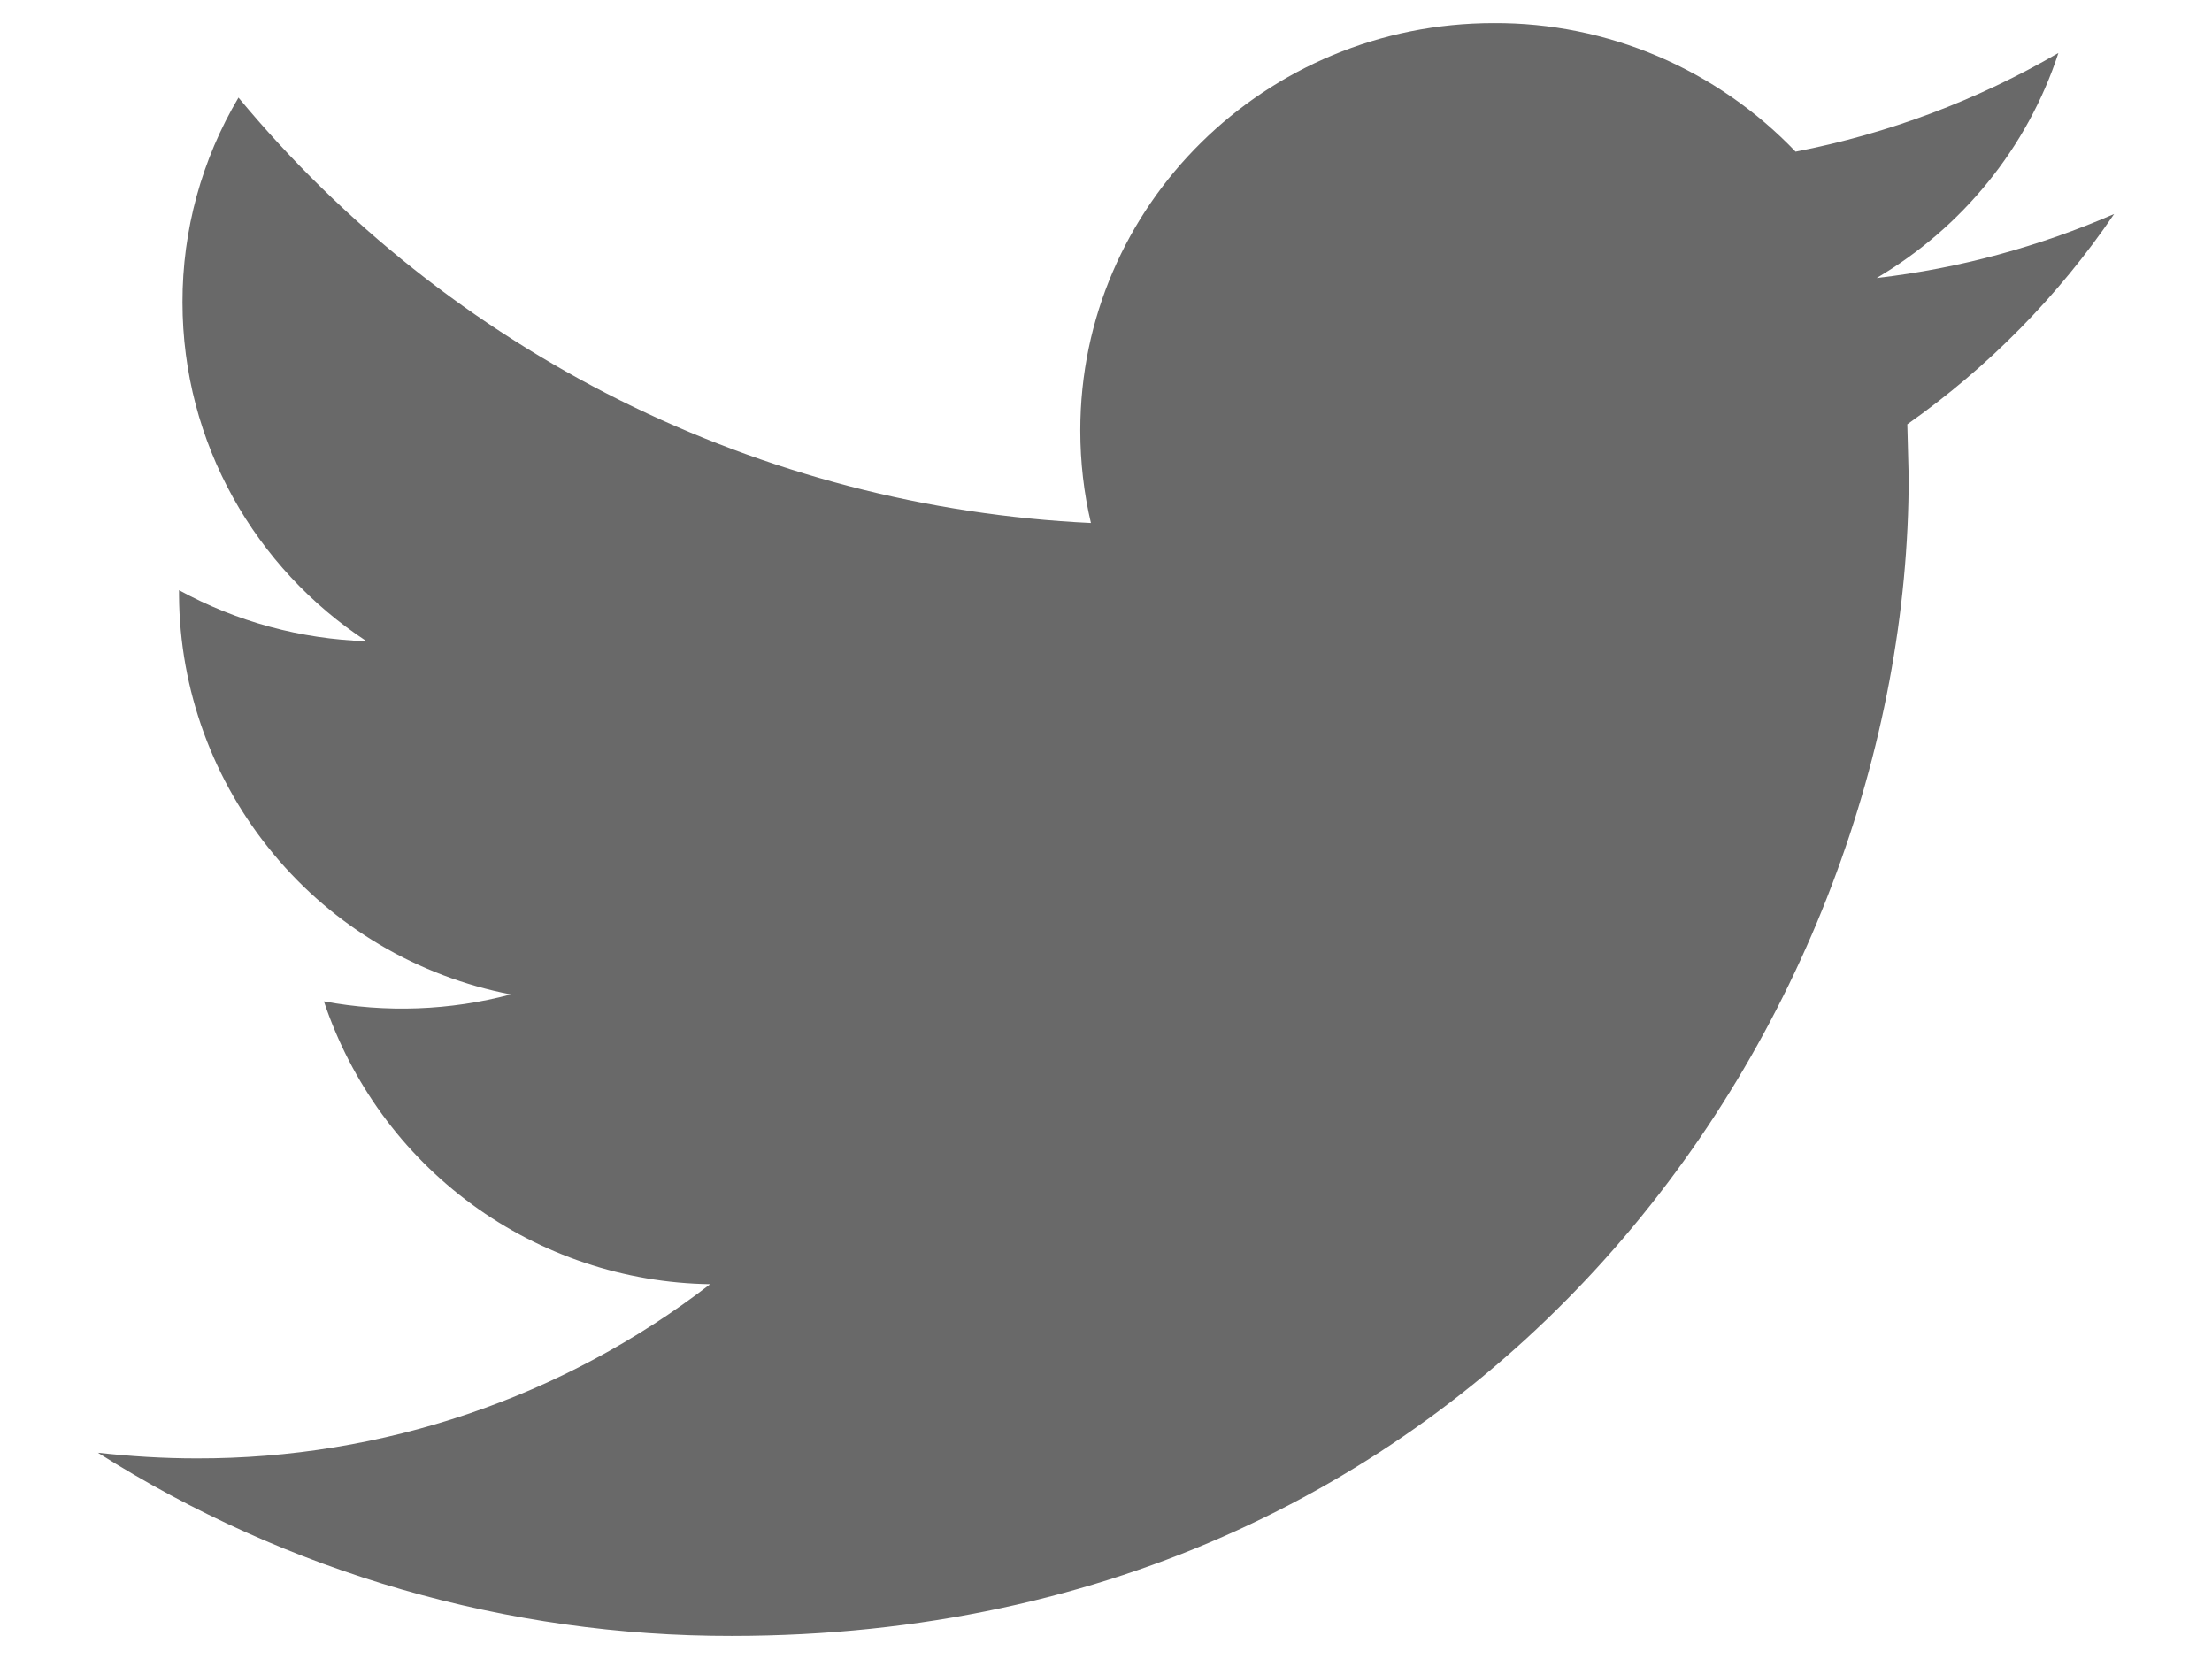 <svg width="16" height="12" viewBox="0 0 16 12" fill="none" xmlns="http://www.w3.org/2000/svg">
<path d="M15.292 1.548C14.755 1.781 14.179 1.941 13.574 2.011C14.192 1.647 14.665 1.069 14.889 0.383C14.3 0.726 13.657 0.967 12.988 1.097C12.706 0.802 12.367 0.567 11.992 0.407C11.617 0.247 11.213 0.165 10.805 0.167C9.152 0.167 7.814 1.486 7.814 3.113C7.814 3.343 7.84 3.567 7.891 3.783C6.706 3.727 5.545 3.424 4.484 2.895C3.422 2.365 2.482 1.619 1.725 0.706C1.459 1.154 1.319 1.666 1.32 2.186C1.32 3.207 1.849 4.111 2.651 4.638C2.176 4.623 1.712 4.497 1.295 4.269V4.305C1.299 4.99 1.541 5.652 1.979 6.178C2.416 6.705 3.023 7.063 3.695 7.193C3.254 7.31 2.792 7.327 2.343 7.243C2.539 7.831 2.913 8.345 3.414 8.712C3.914 9.078 4.517 9.28 5.137 9.289C4.073 10.109 2.766 10.552 1.422 10.549C1.181 10.549 0.943 10.534 0.708 10.508C2.08 11.376 3.67 11.836 5.293 11.833C10.797 11.833 13.806 7.345 13.806 3.451L13.796 3.069C14.382 2.656 14.889 2.141 15.292 1.548Z" fill="#696969"/>
</svg>
